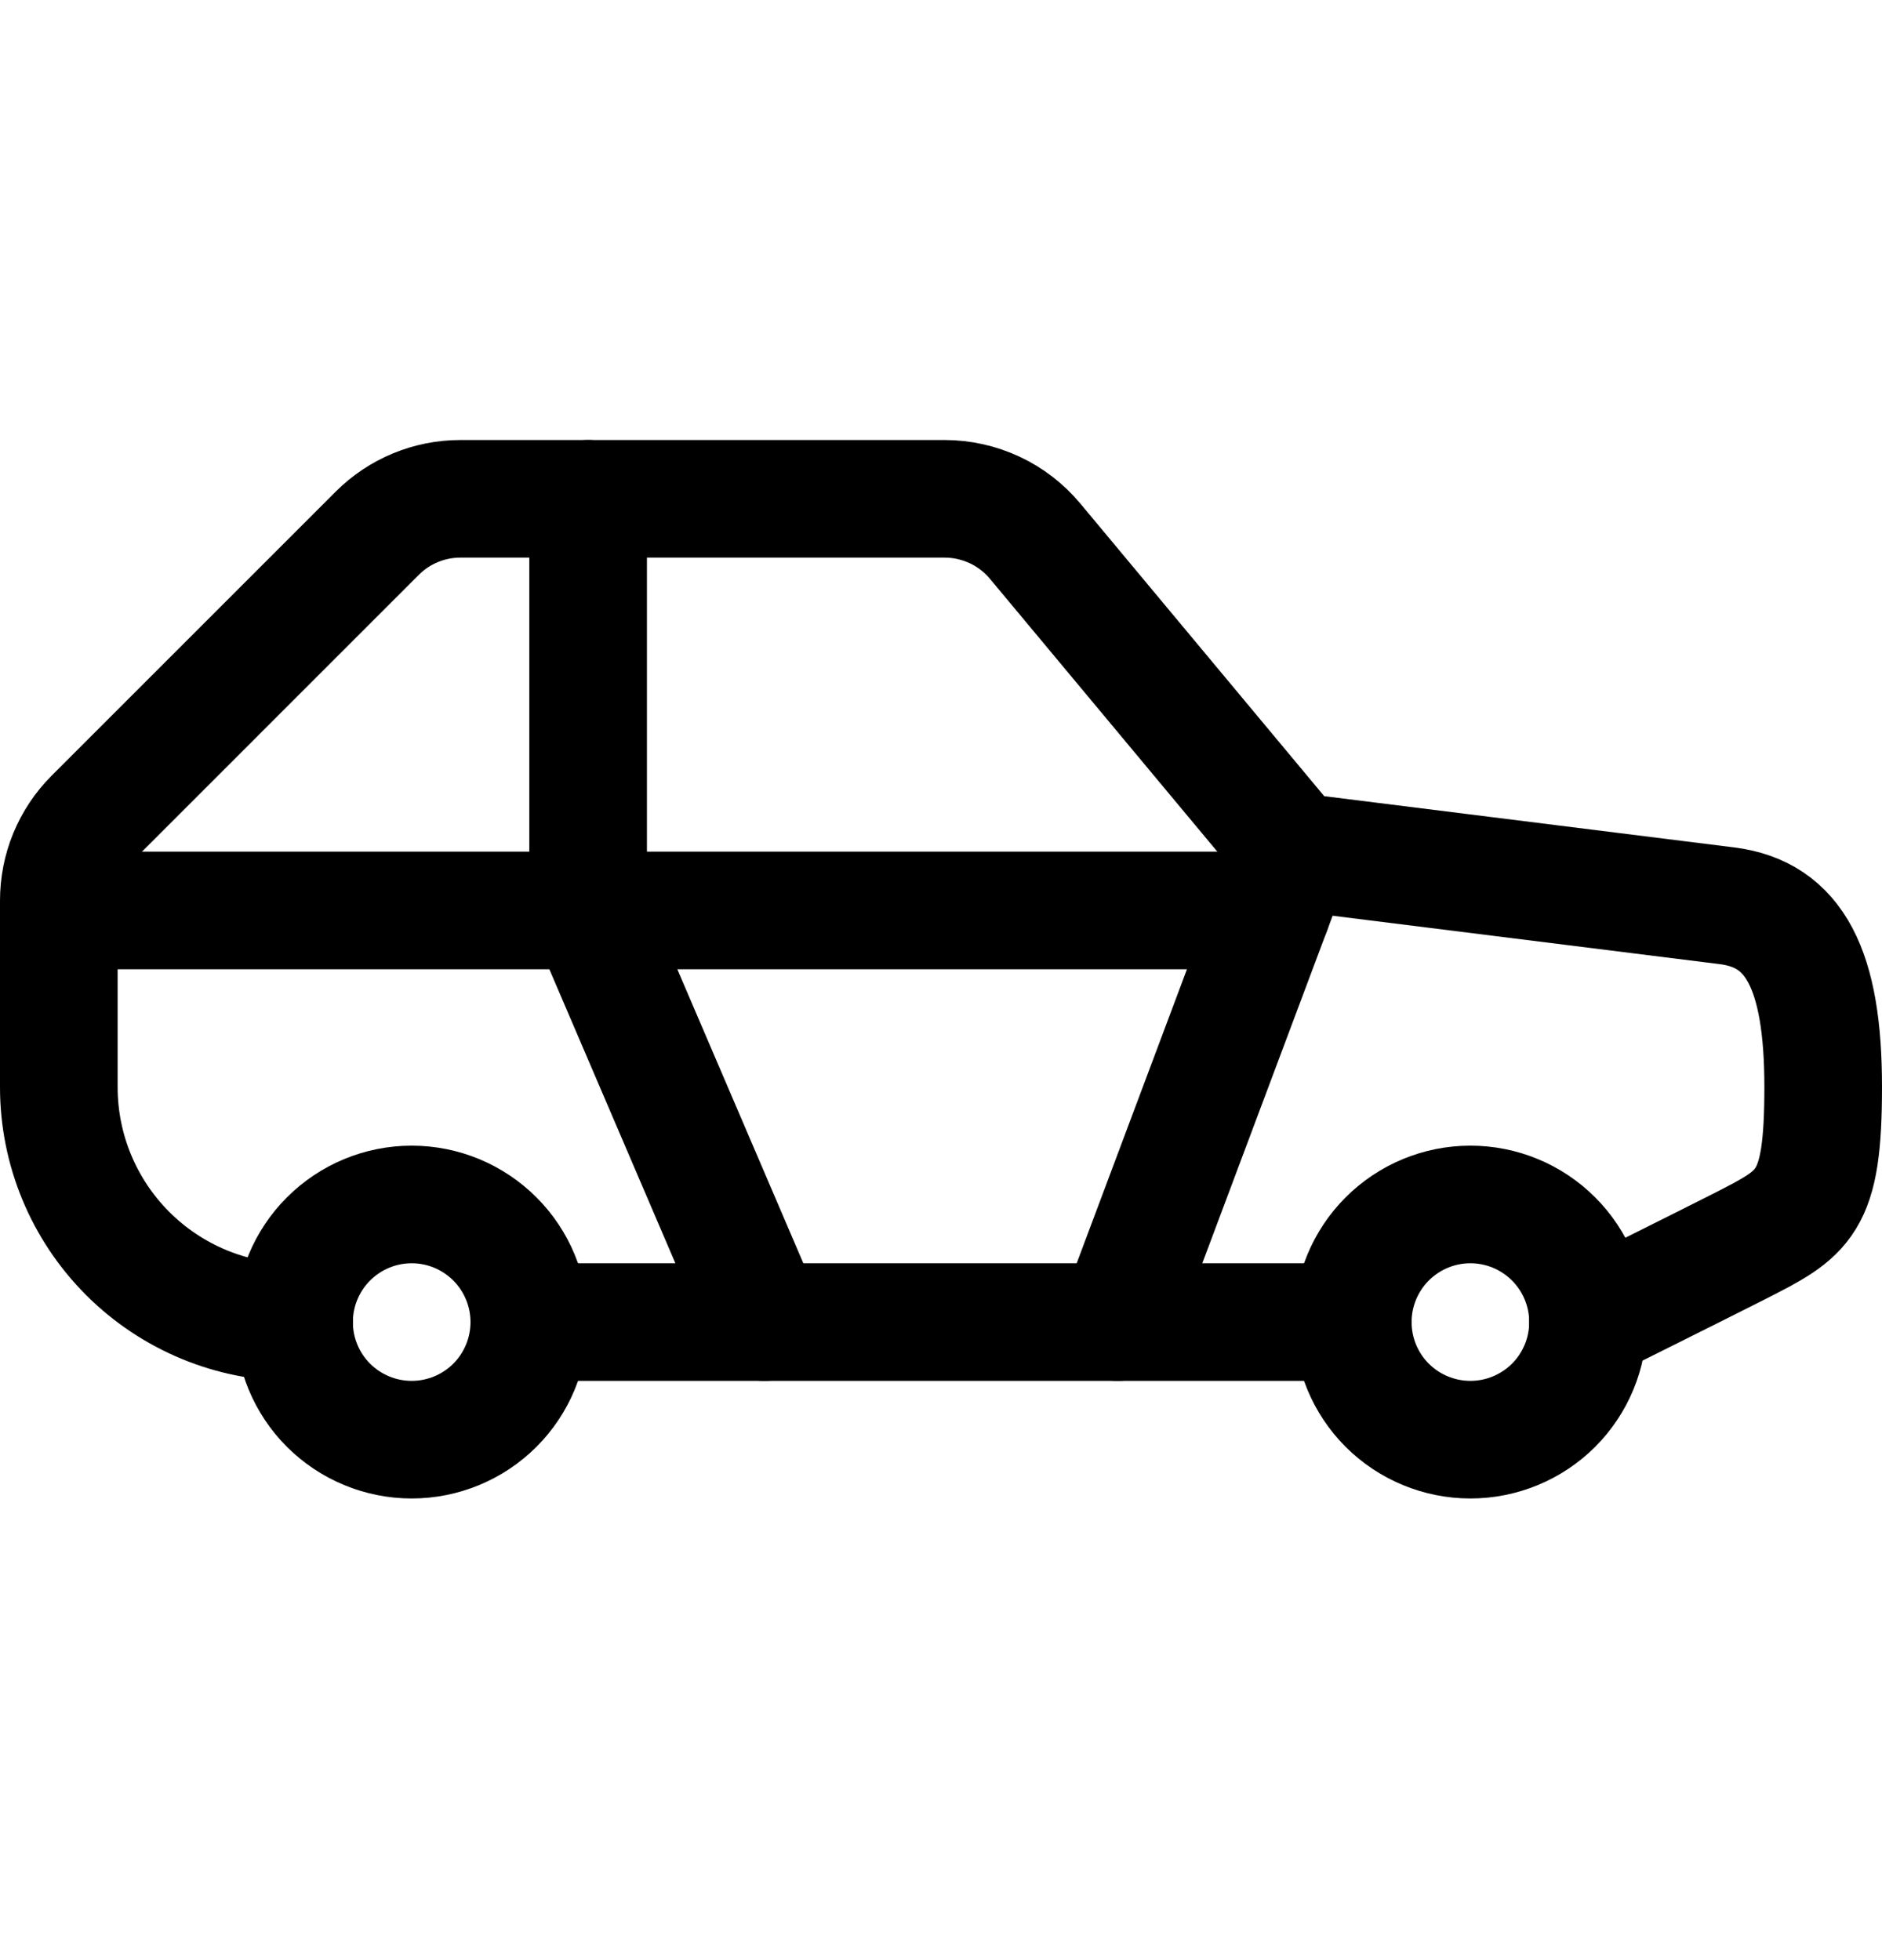 <svg width="24" height="25" viewBox="0 0 24 25" fill="none" xmlns="http://www.w3.org/2000/svg">
<path d="M17.251 16.862C17.251 17.26 17.409 17.642 17.69 17.923C17.972 18.204 18.353 18.362 18.751 18.362C19.149 18.362 19.53 18.204 19.812 17.923C20.093 17.642 20.251 17.26 20.251 16.862C20.251 16.465 20.093 16.083 19.812 15.802C19.53 15.52 19.149 15.362 18.751 15.362C18.353 15.362 17.972 15.52 17.69 15.802C17.409 16.083 17.251 16.465 17.251 16.862V16.862Z" stroke="black" stroke-width="1.5" stroke-linecap="round" stroke-linejoin="round"/>
<path d="M3.75 16.862C3.75 17.26 3.908 17.642 4.189 17.923C4.471 18.204 4.852 18.362 5.25 18.362C5.648 18.362 6.029 18.204 6.311 17.923C6.592 17.642 6.75 17.26 6.75 16.862C6.75 16.465 6.592 16.083 6.311 15.802C6.029 15.52 5.648 15.362 5.25 15.362C4.852 15.362 4.471 15.52 4.189 15.802C3.908 16.083 3.75 16.465 3.75 16.862V16.862Z" stroke="black" stroke-width="1.5" stroke-linecap="round" stroke-linejoin="round"/>
<path d="M17.251 16.862H6.75" stroke="black" stroke-width="1.5" stroke-linecap="round" stroke-linejoin="round"/>
<path d="M20.251 16.862C20.251 16.862 21.657 16.162 22.172 15.901C23.017 15.47 23.25 15.362 23.25 13.862C23.25 12.362 22.883 11.662 22.026 11.553L16.5 10.862L13.2 6.902C13.059 6.733 12.883 6.597 12.684 6.504C12.484 6.411 12.267 6.362 12.047 6.362H5.871C5.473 6.362 5.092 6.52 4.811 6.801L1.189 10.423C1.049 10.563 0.939 10.729 0.863 10.912C0.788 11.094 0.75 11.29 0.75 11.487V13.866C0.75 14.662 1.066 15.425 1.629 15.988C2.191 16.55 2.954 16.866 3.75 16.866V16.866" stroke="black" stroke-width="1.5" stroke-linecap="round" stroke-linejoin="round"/>
<path d="M16.5 10.862L14.25 16.862" stroke="black" stroke-width="1.5" stroke-linecap="round" stroke-linejoin="round"/>
<path d="M7.5 6.362V11.612L9.75 16.862" stroke="black" stroke-width="1.5" stroke-linecap="round" stroke-linejoin="round"/>
<path d="M0.75 11.612H16.219" stroke="black" stroke-width="1.5" stroke-linecap="round" stroke-linejoin="round"/>
</svg>

